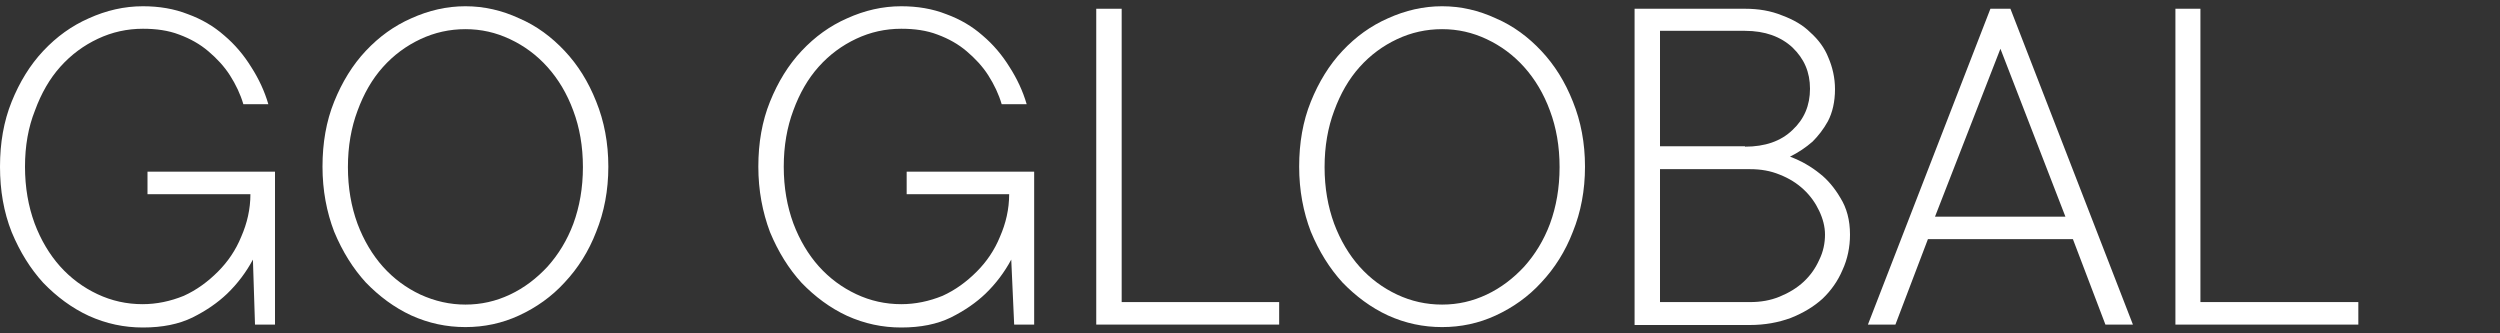 <?xml version="1.0" encoding="utf-8"?>
<!-- Generator: Adobe Illustrator 28.3.0, SVG Export Plug-In . SVG Version: 6.00 Build 0)  -->
<svg version="1.1"  role="img" id="レイヤー_1" xmlns="http://www.w3.org/2000/svg" xmlns:xlink="http://www.w3.org/1999/xlink" x="0px"
	 y="0px" viewBox="0 0 600 80" style="enable-background:new 0 0 600 80;" xml:space="preserve">
<rect x="0" y="0" width="600" height="80" fill="#333333" stroke="none"/>
<style type="text/css">
	.st0{fill:#FFFFFF;}
</style>
<g>
	<path class="st0" d="M60.7,62.3c-1.6,3-3.7,5.8-6.2,8.2c-2.2,2.1-4.9,4-8.3,5.7c-3.3,1.6-7.2,2.4-11.9,2.4c-4.5,0-8.8-0.9-13-2.8
		c-4.1-1.9-7.7-4.6-10.9-7.9c-3.1-3.4-5.6-7.4-7.6-12.2C0.9,50.9,0,45.7,0,40s0.9-10.9,2.8-15.6c1.9-4.7,4.4-8.8,7.6-12.2
		c3.2-3.4,6.8-6,10.9-7.8c4.2-1.9,8.5-2.9,13-2.9c3.9,0,7.5,0.6,10.8,1.9c3.3,1.2,6.2,2.9,8.7,5.1c2.6,2.2,4.7,4.7,6.5,7.6
		c1.8,2.8,3.2,5.8,4.1,8.9h-6c-0.7-2.4-1.8-4.7-3.2-6.9c-1.4-2.2-3.2-4.1-5.2-5.8c-2-1.7-4.3-3-7-4c-2.6-1-5.5-1.4-8.7-1.4
		c-3.8,0-7.4,0.8-10.8,2.4c-3.4,1.6-6.4,3.8-9,6.7c-2.6,2.9-4.6,6.4-6.1,10.5C6.8,30.5,6,35,6,40s0.8,9.5,2.3,13.6
		c1.5,4,3.6,7.5,6.1,10.3c2.6,2.9,5.6,5.1,9,6.7c3.4,1.6,7,2.4,10.8,2.4c3.4,0,6.7-0.7,9.9-2c3.1-1.4,5.8-3.4,8.2-5.8
		c2.4-2.4,4.3-5.2,5.6-8.4c1.4-3.2,2.2-6.6,2.2-10.2H35.4v-5.4h30.6v36.7h-4.8L60.7,62.3z"/>
	<path class="st0" d="M111.7,78.5c-4.5,0-8.8-0.9-13-2.8c-4.1-1.9-7.7-4.6-10.9-7.9c-3.1-3.4-5.6-7.4-7.6-12.2
		c-1.8-4.7-2.8-9.9-2.8-15.6s0.9-10.9,2.8-15.6c1.9-4.7,4.4-8.8,7.6-12.2c3.2-3.4,6.8-6,10.9-7.8c4.2-1.9,8.5-2.9,13-2.9
		s8.8,1,12.9,2.9c4.2,1.8,7.8,4.5,10.9,7.8c3.2,3.4,5.7,7.4,7.6,12.2c1.9,4.7,2.9,9.9,2.9,15.6s-1,10.9-2.9,15.6
		c-1.8,4.7-4.4,8.8-7.6,12.2c-3.1,3.4-6.8,6-10.9,7.9C120.5,77.6,116.2,78.5,111.7,78.5z M111.7,73.1c3.8,0,7.3-0.8,10.7-2.4
		c3.4-1.6,6.4-3.9,9-6.7c2.6-2.9,4.7-6.3,6.2-10.3c1.5-4.1,2.3-8.6,2.3-13.6s-0.8-9.5-2.3-13.5c-1.5-4.1-3.6-7.6-6.2-10.5
		c-2.6-2.9-5.6-5.1-9-6.7c-3.4-1.6-6.9-2.4-10.7-2.4s-7.4,0.8-10.8,2.4c-3.4,1.6-6.4,3.8-9,6.7c-2.6,2.9-4.6,6.4-6.1,10.5
		c-1.5,4-2.3,8.5-2.3,13.5s0.8,9.5,2.3,13.6c1.5,4,3.6,7.5,6.1,10.3c2.6,2.9,5.6,5.1,9,6.7C104.4,72.3,108,73.1,111.7,73.1z"/>
	<path class="st0" d="M242.7,62.3c-1.6,3-3.7,5.8-6.2,8.2c-2.2,2.1-4.9,4-8.3,5.7c-3.3,1.6-7.2,2.4-11.9,2.4c-4.5,0-8.8-0.9-13-2.8
		c-4.1-1.9-7.7-4.6-10.9-7.9c-3.1-3.4-5.6-7.4-7.6-12.2C183,50.9,182,45.7,182,40s0.9-10.9,2.8-15.6c1.9-4.7,4.4-8.8,7.6-12.2
		c3.2-3.4,6.8-6,10.9-7.8c4.2-1.9,8.5-2.9,13-2.9c3.9,0,7.5,0.6,10.8,1.9c3.3,1.2,6.2,2.9,8.7,5.1c2.6,2.2,4.7,4.7,6.5,7.6
		c1.8,2.8,3.2,5.8,4.1,8.9h-6c-0.7-2.4-1.8-4.7-3.2-6.9c-1.4-2.2-3.2-4.1-5.2-5.8c-2-1.7-4.3-3-7-4c-2.6-1-5.5-1.4-8.7-1.4
		c-3.8,0-7.4,0.8-10.8,2.4c-3.4,1.6-6.4,3.8-9,6.7c-2.6,2.9-4.6,6.4-6.1,10.5c-1.5,4-2.3,8.5-2.3,13.5s0.8,9.5,2.3,13.6
		c1.5,4,3.6,7.5,6.1,10.3c2.6,2.9,5.6,5.1,9,6.7c3.4,1.6,7,2.4,10.8,2.4c3.4,0,6.7-0.7,9.9-2c3.1-1.4,5.8-3.4,8.2-5.8
		c2.4-2.4,4.3-5.2,5.6-8.4c1.4-3.2,2.2-6.6,2.2-10.2h-24.6v-5.4h30.6v36.7h-4.8L242.7,62.3z"/>
	<path class="st0" d="M263.2,2.1h6v70.4H307v5.4h-43.9V2.1z"/>
	<path class="st0" d="M346.1,78.5c-4.5,0-8.8-0.9-13-2.8c-4.1-1.9-7.7-4.6-10.9-7.9c-3.1-3.4-5.6-7.4-7.6-12.2
		c-1.8-4.7-2.8-9.9-2.8-15.6s0.9-10.9,2.8-15.6c1.9-4.7,4.4-8.8,7.6-12.2c3.2-3.4,6.8-6,10.9-7.8c4.2-1.9,8.5-2.9,13-2.9
		c4.5,0,8.8,1,12.9,2.9c4.2,1.8,7.8,4.5,10.9,7.8c3.2,3.4,5.7,7.4,7.6,12.2c1.9,4.7,2.9,9.9,2.9,15.6s-1,10.9-2.9,15.6
		c-1.8,4.7-4.4,8.8-7.6,12.2c-3.1,3.4-6.8,6-10.9,7.9C354.9,77.6,350.6,78.5,346.1,78.5z M346.1,73.1c3.8,0,7.3-0.8,10.7-2.4
		c3.4-1.6,6.4-3.9,9-6.7c2.6-2.9,4.7-6.3,6.2-10.3c1.5-4.1,2.3-8.6,2.3-13.6s-0.8-9.5-2.3-13.5c-1.5-4.1-3.6-7.6-6.2-10.5
		c-2.6-2.9-5.6-5.1-9-6.7c-3.4-1.6-6.9-2.4-10.7-2.4c-3.8,0-7.4,0.8-10.8,2.4c-3.4,1.6-6.4,3.8-9,6.7c-2.6,2.9-4.6,6.4-6.1,10.5
		c-1.5,4-2.3,8.5-2.3,13.5s0.8,9.5,2.3,13.6c1.5,4,3.6,7.5,6.1,10.3c2.6,2.9,5.6,5.1,9,6.7C338.7,72.3,342.3,73.1,346.1,73.1z"/>
	<path class="st0" d="M392.4,2.1h26.4c3.3,0,6.2,0.5,8.9,1.6c2.7,1,5,2.3,6.8,4.1c1.9,1.7,3.4,3.7,4.3,6c1,2.3,1.6,4.9,1.6,7.6
		c0,3-0.6,5.6-1.7,7.7c-1.1,2-2.4,3.6-3.7,4.9c-1.6,1.4-3.4,2.6-5.4,3.6c2.7,1,5.1,2.4,7.2,4.1c1.8,1.4,3.5,3.4,4.9,5.8
		c1.5,2.4,2.3,5.3,2.3,8.8c0,3-0.6,5.9-1.8,8.5c-1.1,2.6-2.7,4.9-4.8,6.9c-2.1,1.9-4.6,3.4-7.6,4.6c-3,1.1-6.2,1.7-9.9,1.7h-27.6
		V2.1z M420,72.5c2.6,0,4.9-0.4,7.1-1.3c2.2-0.9,4.2-2.1,5.8-3.6c1.6-1.5,2.8-3.2,3.7-5.2c1-2,1.4-4.1,1.4-6.1
		c0-1.9-0.5-3.8-1.4-5.7c-0.9-1.9-2.1-3.6-3.7-5.1c-1.6-1.5-3.5-2.7-5.8-3.6c-2.2-0.9-4.5-1.3-7.1-1.3h-21.6v31.9H420z M418.8,35.2
		c4.8,0,8.6-1.3,11.4-4c2.8-2.6,4.2-5.9,4.2-9.9s-1.4-7.2-4.2-9.9c-2.8-2.6-6.6-4-11.4-4h-20.4v27.7H418.8z"/>
	<path class="st0" d="M477.7,2.1h4.8l29.4,75.8h-6.6l-7.8-20.5h-34.8l-7.8,20.5h-6.6L477.7,2.1z M495.7,52l-15.6-40.3L464.4,52
		H495.7z"/>
	<path class="st0" d="M522.1,2.1h6v70.4H566v5.4h-43.9V2.1z"/>
</g>
</svg>
